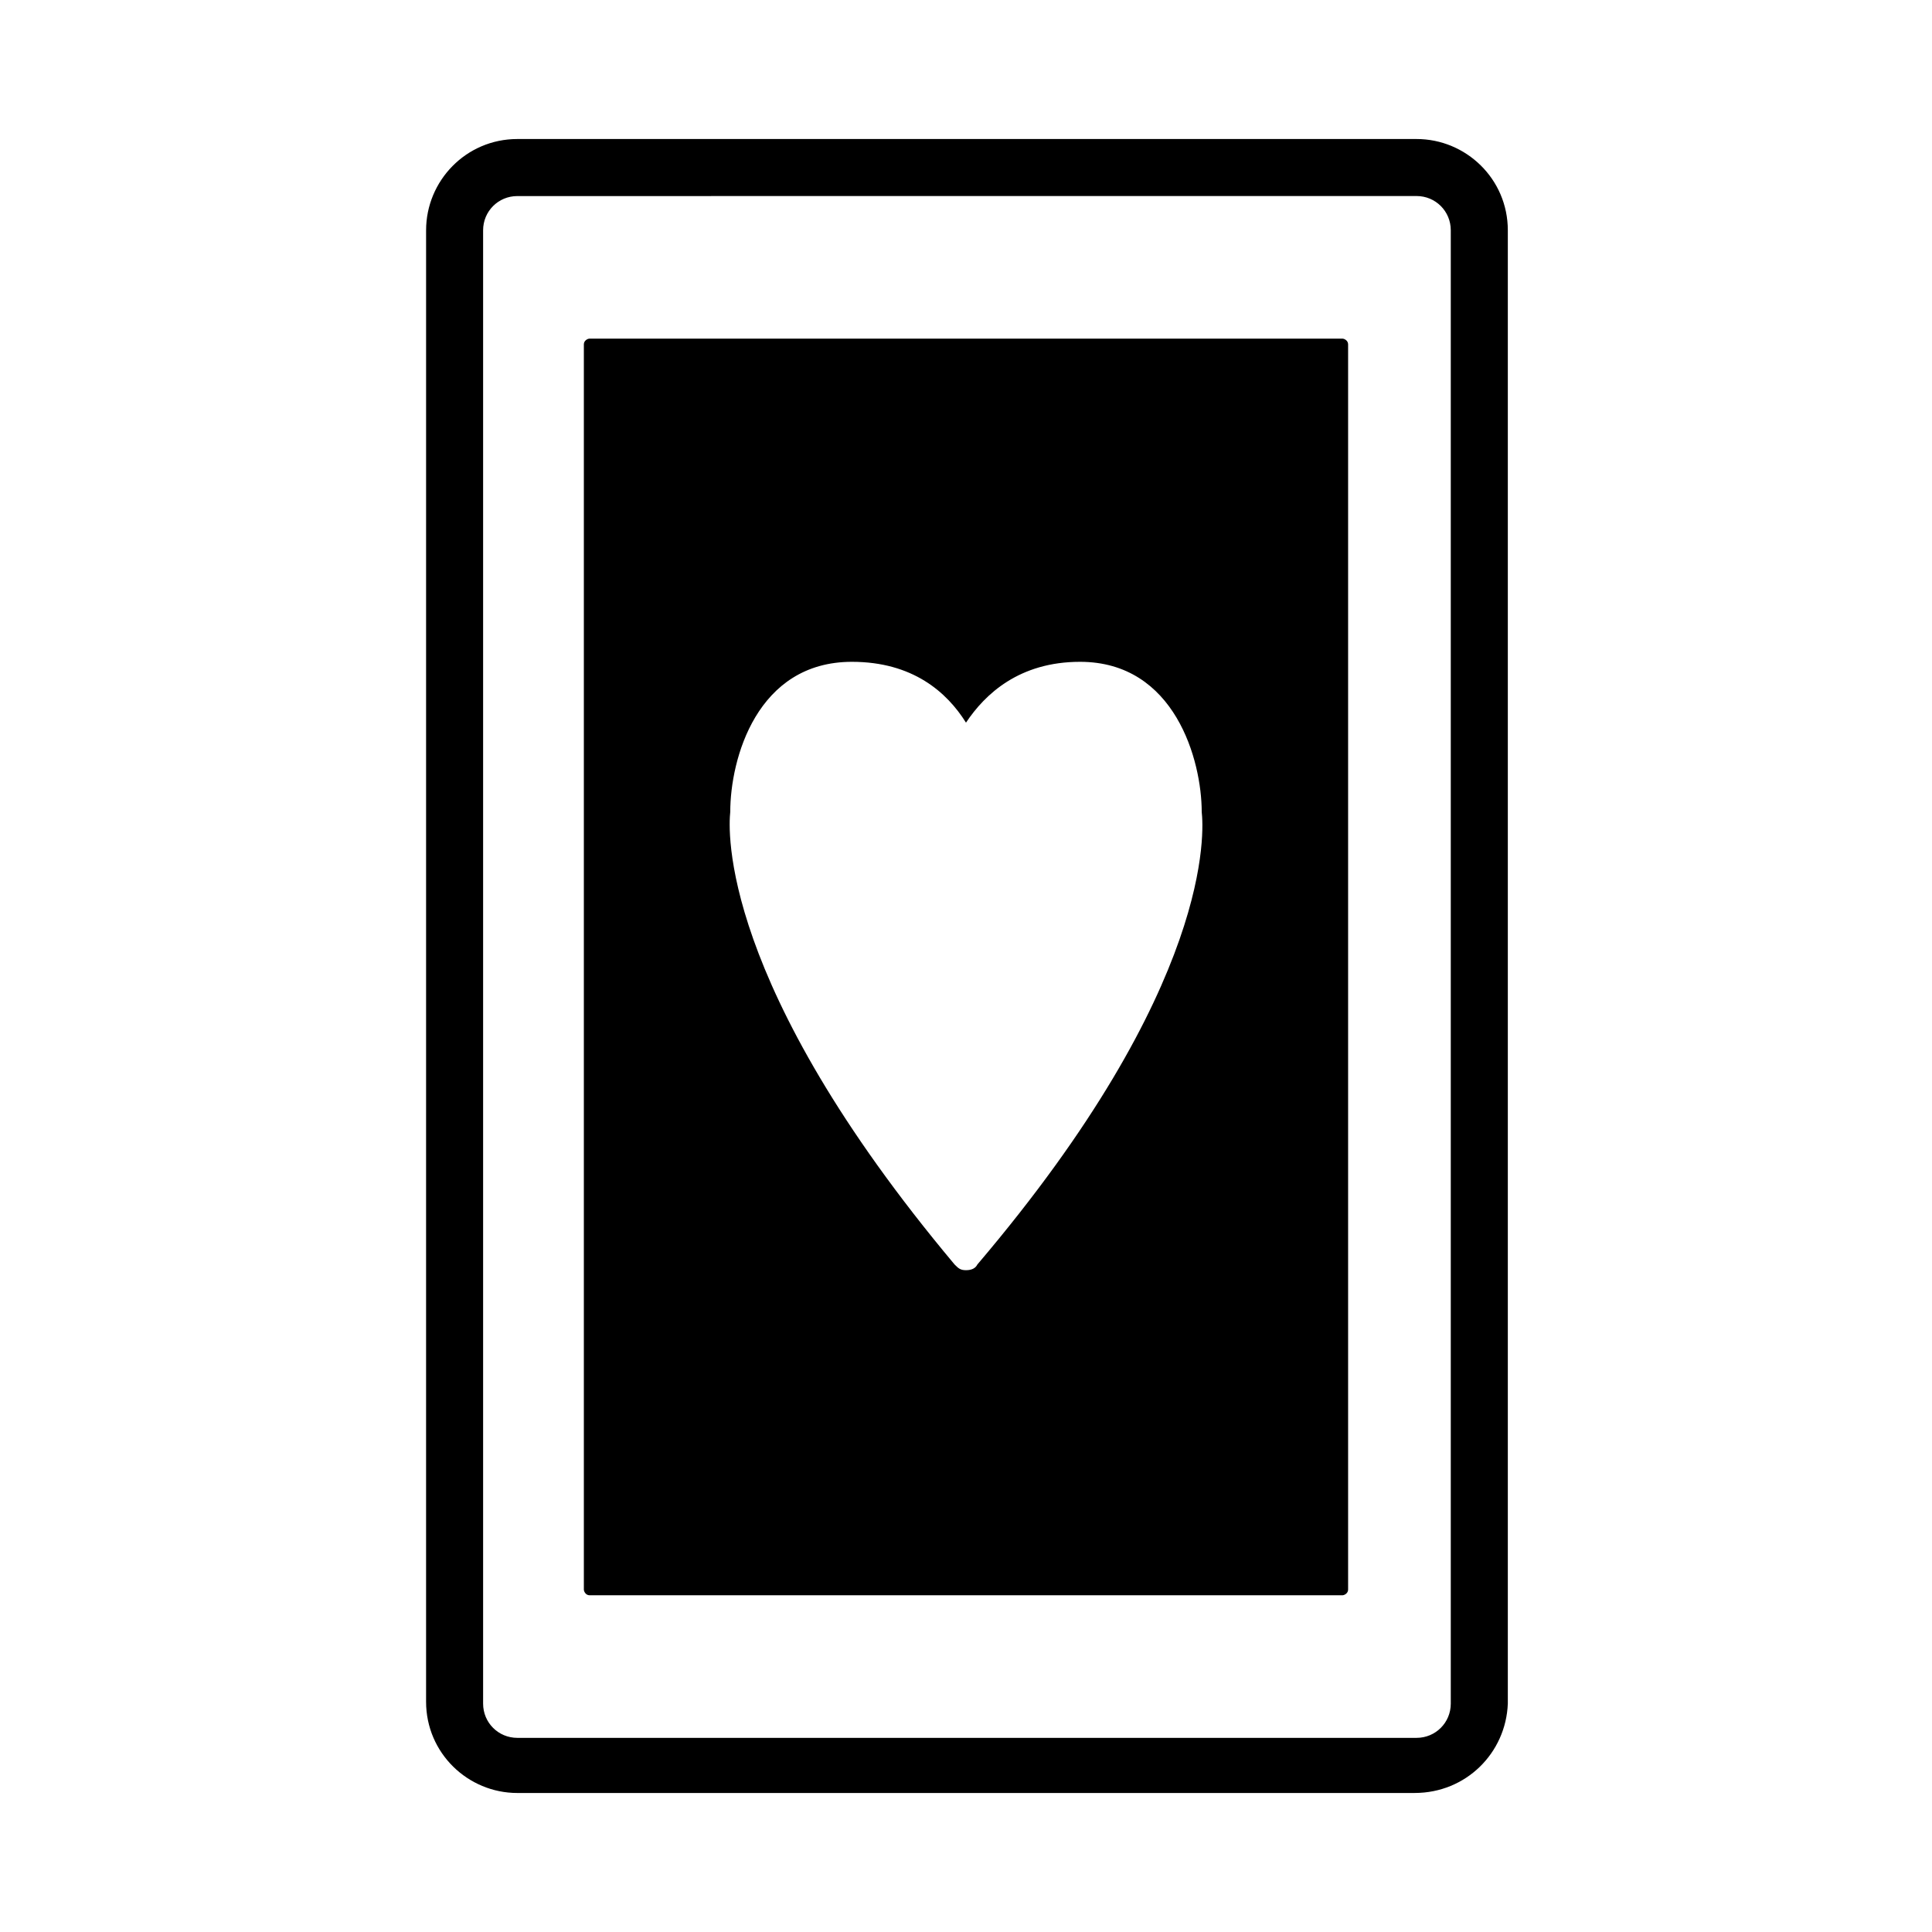 <?xml version="1.0" encoding="UTF-8"?>
<!-- Uploaded to: ICON Repo, www.iconrepo.com, Generator: ICON Repo Mixer Tools -->
<svg fill="#000000" width="800px" height="800px" version="1.1" viewBox="144 144 512 512" xmlns="http://www.w3.org/2000/svg">
 <g>
  <path d="m518.9 619.16h-237.8c-13.098 0-24.184-10.578-24.184-24.184l0.004-389.95c0-13.098 10.578-24.184 24.184-24.184h238.3c13.098 0 24.184 10.578 24.184 24.184v390.45c-0.504 13.098-11.086 23.68-24.688 23.68zm-237.8-423.2c-5.039 0-9.07 4.031-9.07 9.07v390.45c0 5.039 4.031 9.07 9.07 9.07h238.3c5.039 0 9.07-4.031 9.07-9.07v-390.46c0-5.039-4.031-9.07-9.07-9.07z"/>
  <path d="m499.75 233.74h-199.51c-0.504 0-1.512 0.504-1.512 1.512v330c0 0.504 0.504 1.512 1.512 1.512h199.51c0.504 0 1.512-0.504 1.512-1.512v-330c0-1.008-1.008-1.512-1.512-1.512zm-96.734 245.36c-0.504 1.008-1.508 1.512-3.019 1.512s-2.016-0.504-3.023-1.512c-62.473-74.566-59.953-115.38-59.449-119.91 0-14.105 7.055-39.801 32.242-39.801 16.121 0 25.191 8.062 30.23 16.121 5.039-7.559 14.105-16.121 30.23-16.121 25.191 0 32.242 26.199 32.242 39.801 0.504 4.531 3.523 45.844-59.453 119.91z"/>
 </g>
</svg>